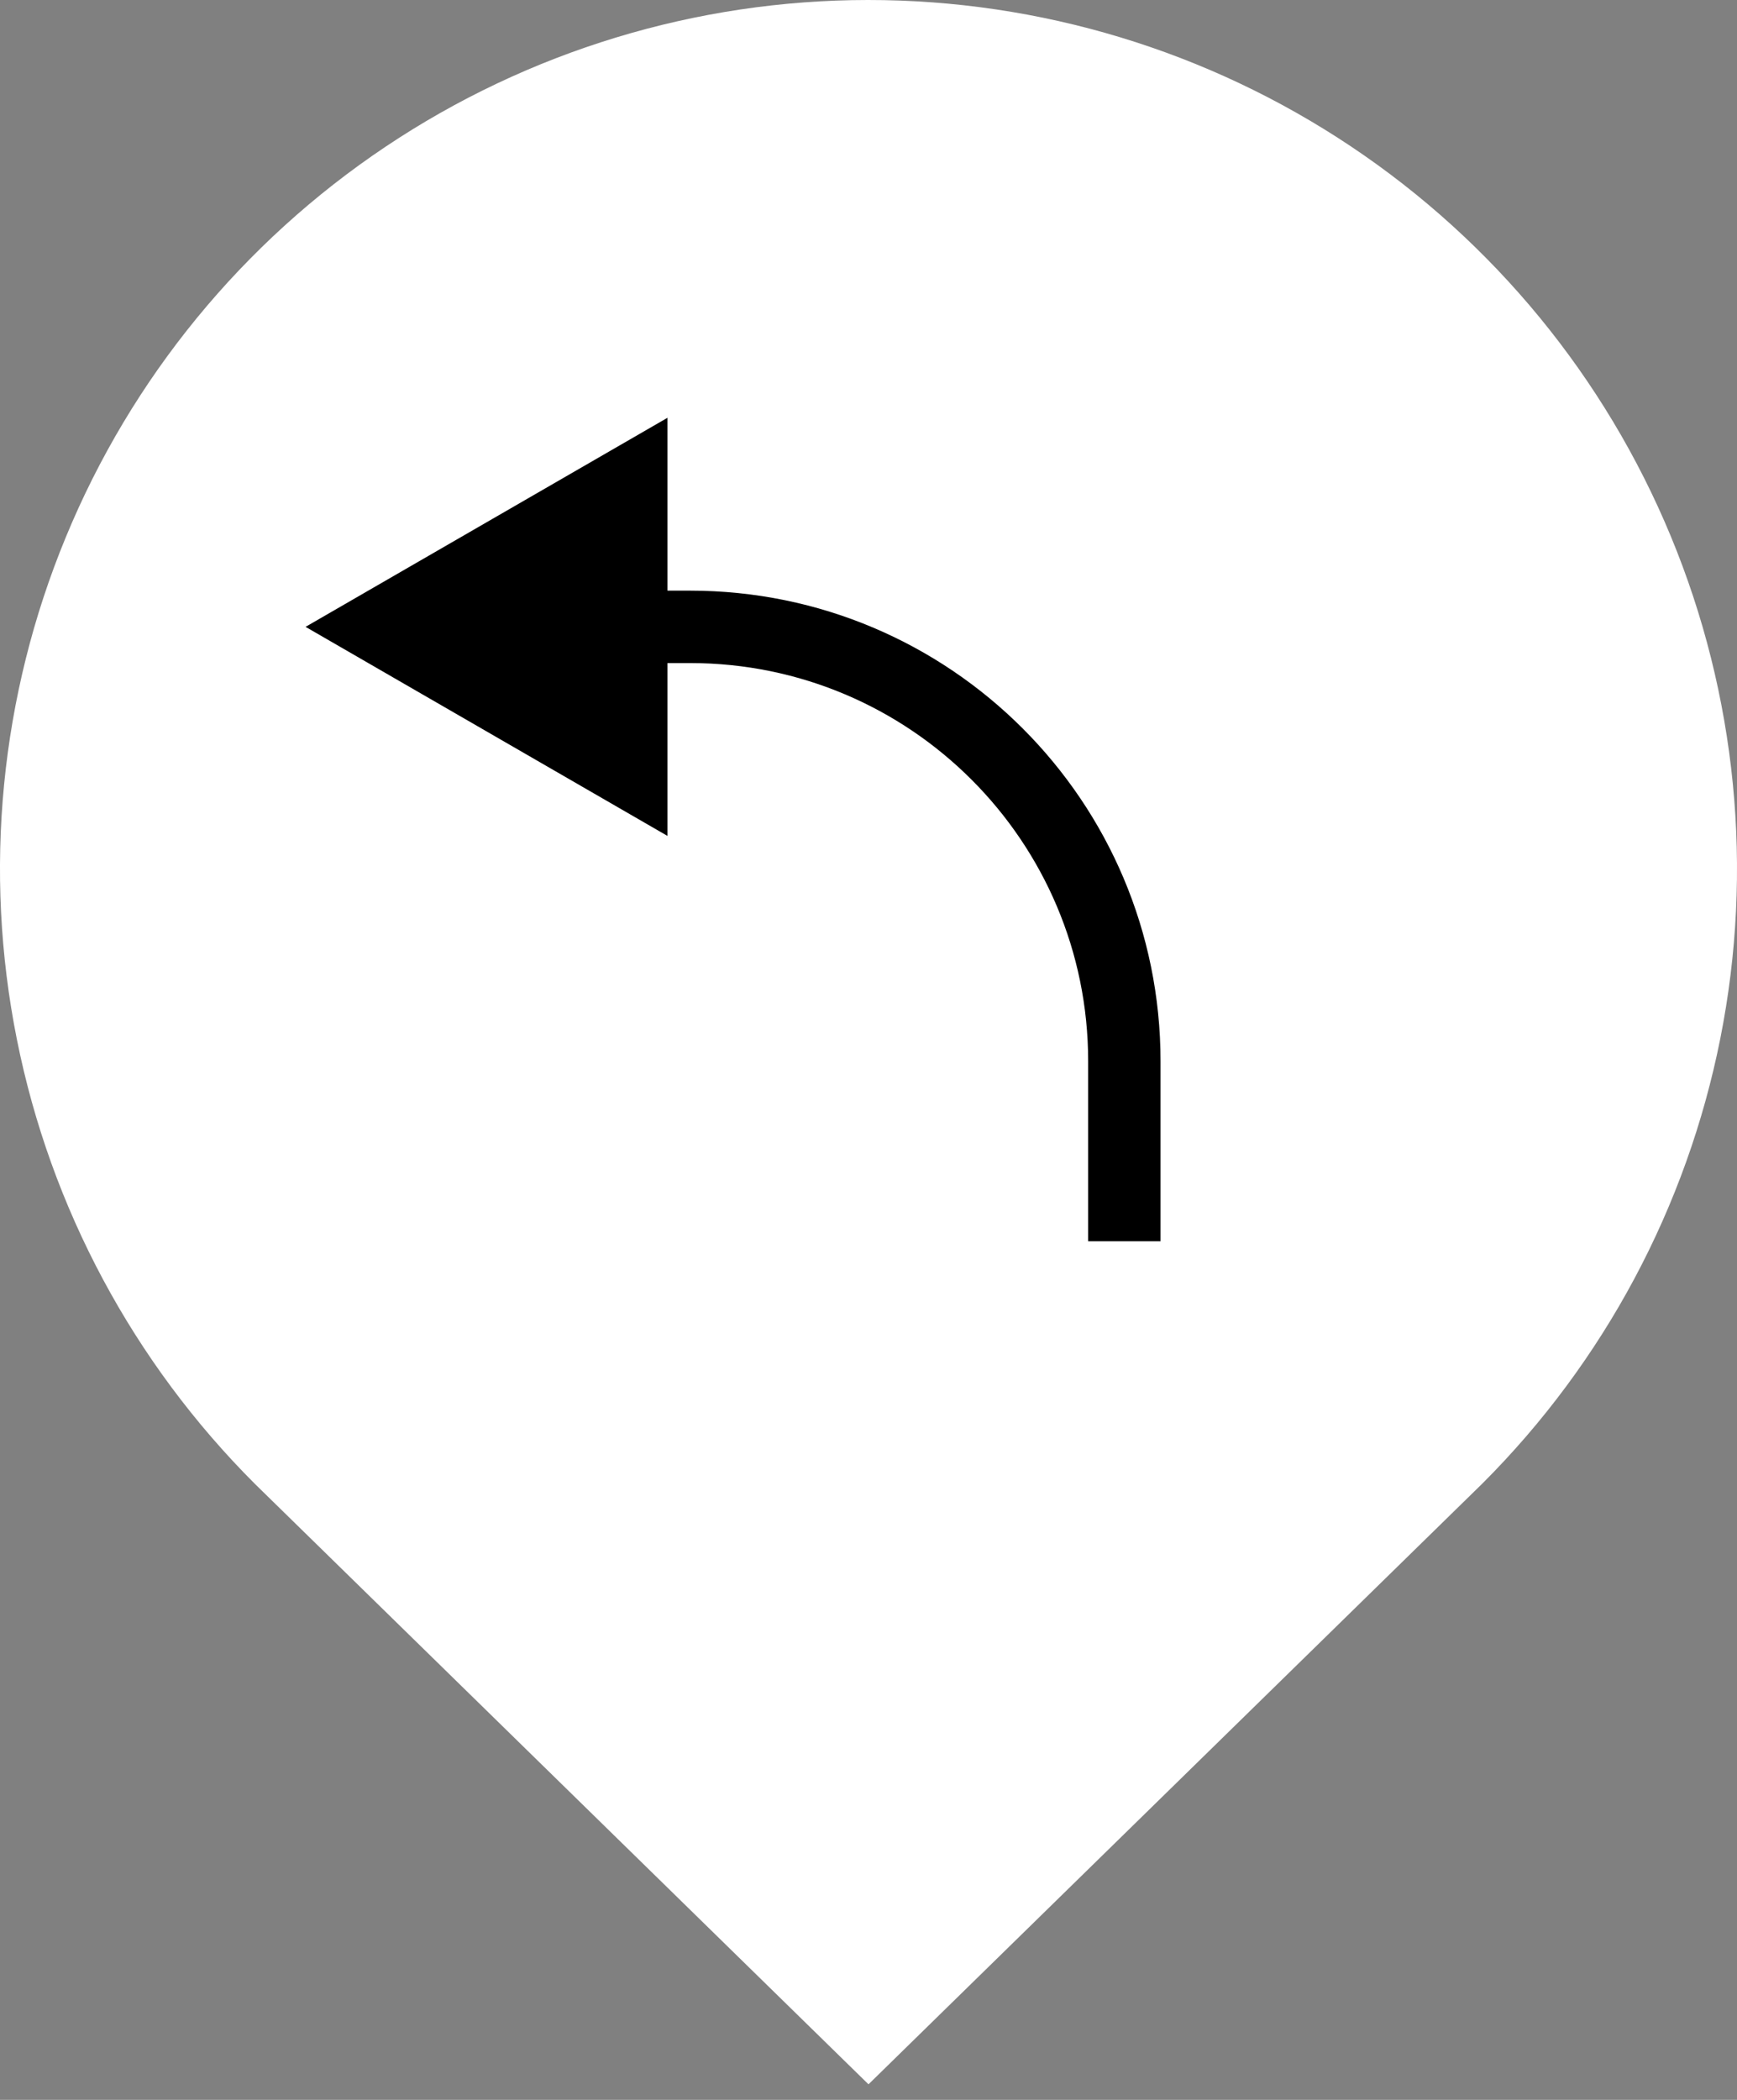 <svg width="24" height="29" viewBox="0 0 24 29" fill="none" xmlns="http://www.w3.org/2000/svg">
<rect x="0" y="0" width="24" height="29" fill="#808080" stroke="none"/>
<path d="M3.524 20.495C1.844 18.818 0.698 16.681 0.233 14.353C-0.233 12.025 0.003 9.611 0.91 7.417C1.816 5.223 3.353 3.347 5.326 2.027C7.299 0.707 9.619 0.001 11.993 1.9231e-06C14.367 -0.001 16.688 0.701 18.663 2.02C20.637 3.338 22.176 5.212 23.085 7.405C23.994 9.598 24.233 12.011 23.77 14.339C23.307 16.668 22.164 18.807 20.485 20.485L12 28.785L3.524 20.495Z" fill="white"/>
<path d="M4.222 8.657L9.222 11.544L9.222 5.77L4.222 8.657ZM16.035 17.142V14.657H15.035V17.142H16.035ZM9.535 8.157L8.722 8.157L8.722 9.157L9.535 9.157L9.535 8.157ZM16.035 14.657C16.035 11.067 13.125 8.157 9.535 8.157L9.535 9.157C12.573 9.157 15.035 11.619 15.035 14.657H16.035Z" fill="black"/>
</svg>
